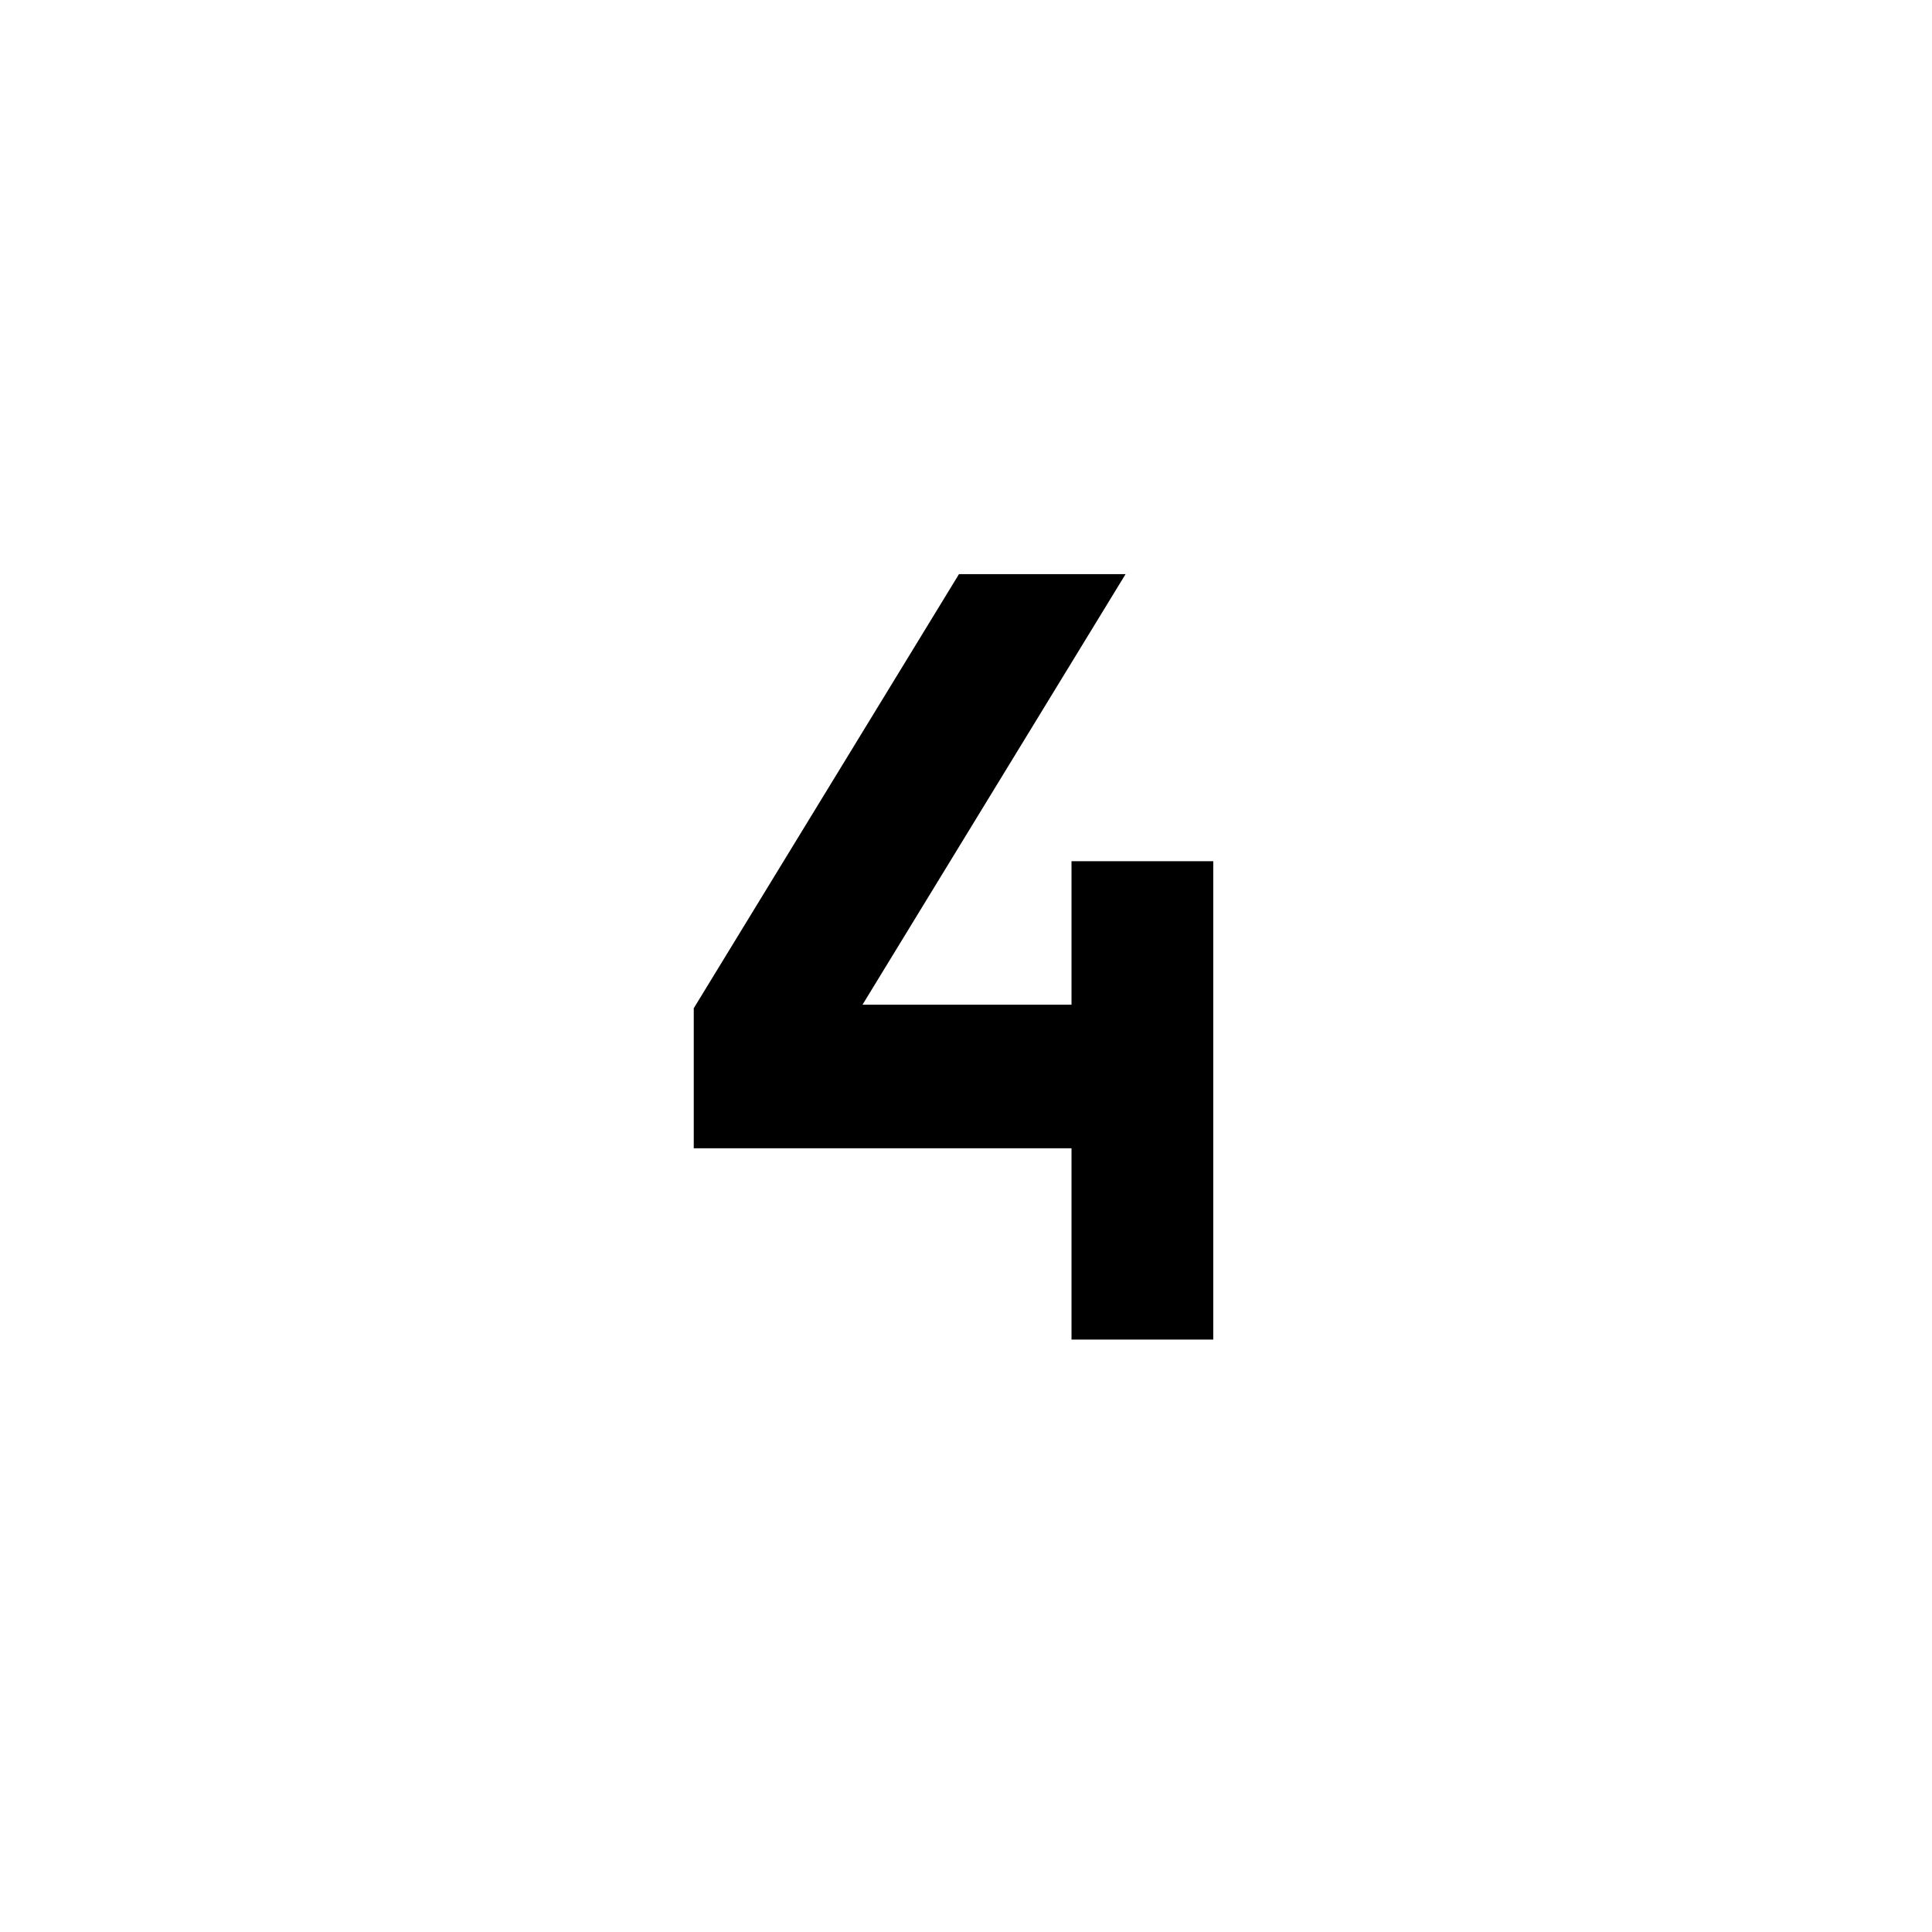 <svg xmlns="http://www.w3.org/2000/svg" xmlns:xlink="http://www.w3.org/1999/xlink" width="70" viewBox="0 0 52.5 52.5" height="70" preserveAspectRatio="xMidYMid meet"><defs><clipPath id="72c56d6992"><path d="M 18.852 15.602 L 32.969 15.602 L 32.969 36.402 L 18.852 36.402 Z M 18.852 15.602 " clip-rule="nonzero"></path></clipPath></defs><g clip-path="url(#72c56d6992)"><path fill="#000000" d="M 26.059 15.602 L 18.852 27.398 L 18.852 31.203 L 29.117 31.203 L 29.117 36.402 L 32.969 36.402 L 32.969 23.402 L 29.117 23.402 L 29.117 27.301 L 23.438 27.301 L 30.586 15.602 Z M 26.059 15.602 " fill-opacity="1" fill-rule="nonzero"></path></g></svg>
